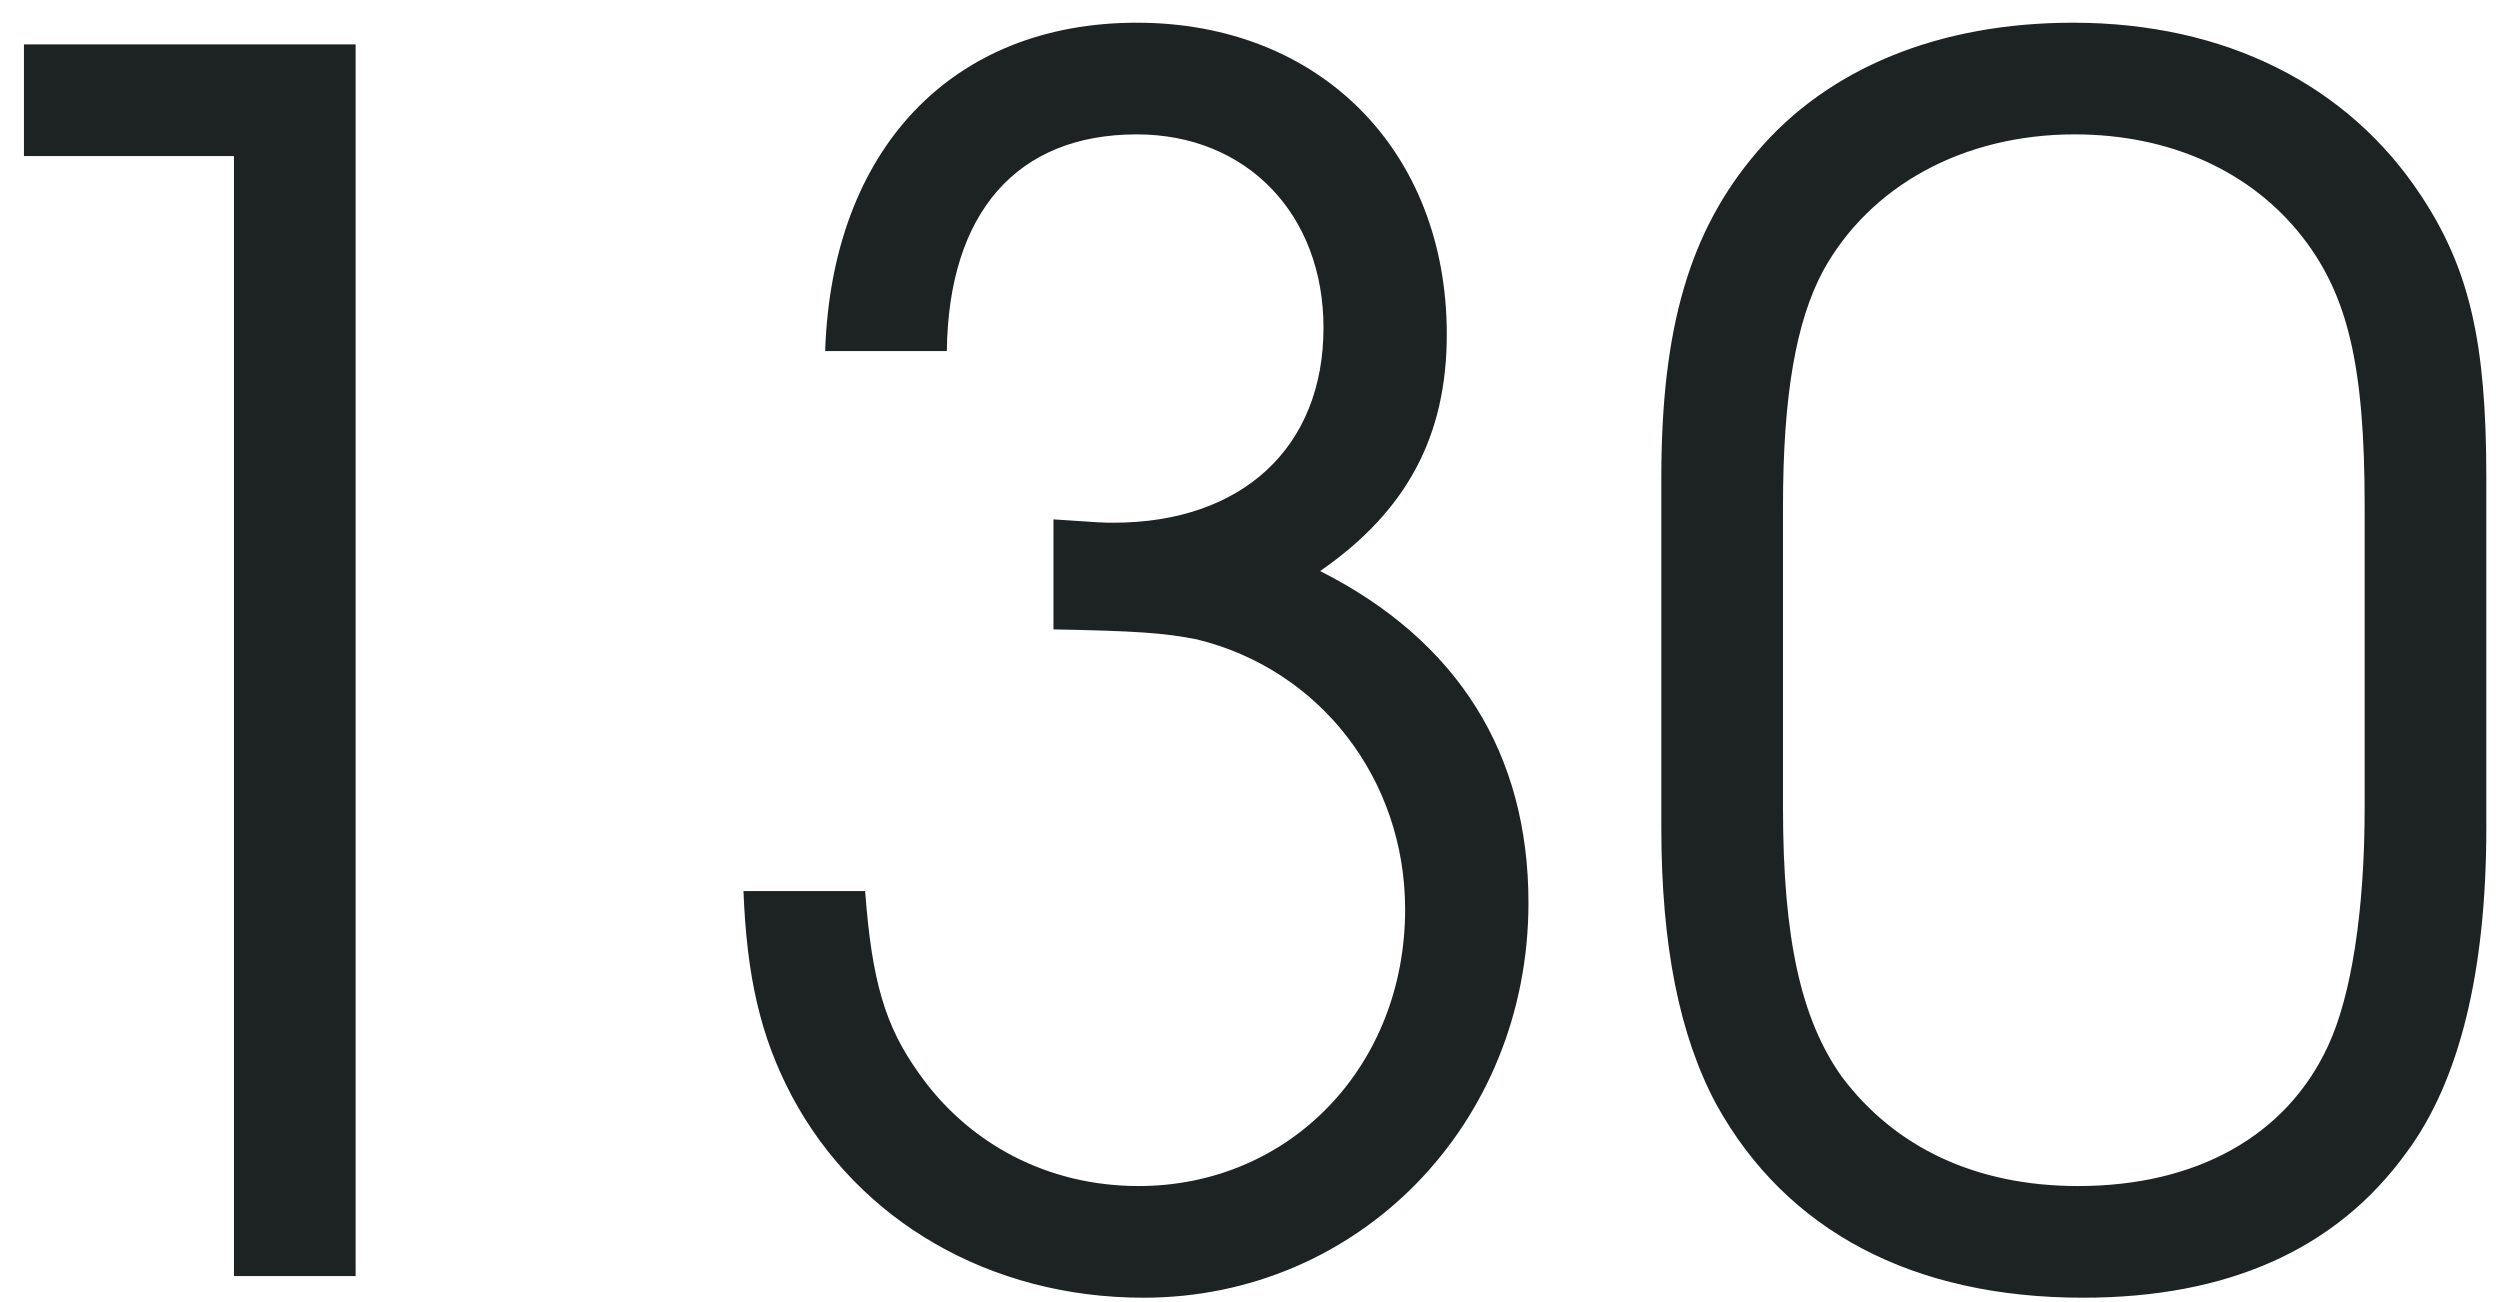 <svg xmlns="http://www.w3.org/2000/svg" fill="none" viewBox="0 0 96 50"><path fill="#1D2222" d="M8.984 49V5.992H.92V1.704h12.736V49H8.984zm27.373-35.52h-4.671C31.942 5.736 36.55.872 43.654.872c7.04 0 11.903 4.928 11.903 11.968 0 3.904-1.535 6.784-4.864 9.088 5.313 2.688 8 7.04 8 12.736 0 8.512-6.527 15.168-14.783 15.168-5.888 0-10.944-2.944-13.504-7.744-1.216-2.304-1.729-4.608-1.857-7.872h4.672c.257 3.456.769 5.184 2.049 6.976 1.92 2.752 4.991 4.352 8.447 4.352 5.825 0 10.24-4.608 10.24-10.624 0-4.992-3.264-9.216-8-10.368-1.28-.256-2.367-.32-5.504-.384v-4.224c1.856.128 1.92.128 2.304.128 4.928 0 8.065-2.88 8.065-7.488 0-4.352-2.945-7.424-7.169-7.424-4.608 0-7.231 3.008-7.295 8.32zm27.438 18.304v-13.44c0-5.76 1.088-9.472 3.648-12.48C70.195 2.6 74.483.872 79.603.872c5.824 0 10.56 2.368 13.376 6.656 1.856 2.816 2.496 5.632 2.496 10.816v13.44c0 5.504-1.024 9.728-3.072 12.48-2.688 3.712-6.848 5.568-12.416 5.568-6.528 0-11.392-2.56-14.08-7.424-1.408-2.624-2.112-6.08-2.112-10.624zm27.008-.768V19.432c0-5.376-.64-8.064-2.368-10.304-1.984-2.56-5.12-3.968-8.768-3.968-4.288 0-7.872 1.984-9.664 5.248-1.024 1.92-1.536 4.736-1.536 9.024v11.584c0 5.056.704 8.128 2.24 10.304 2.048 2.752 5.184 4.224 9.088 4.224 4.544 0 8-1.92 9.6-5.376.896-1.92 1.408-5.184 1.408-9.152z"/></svg>